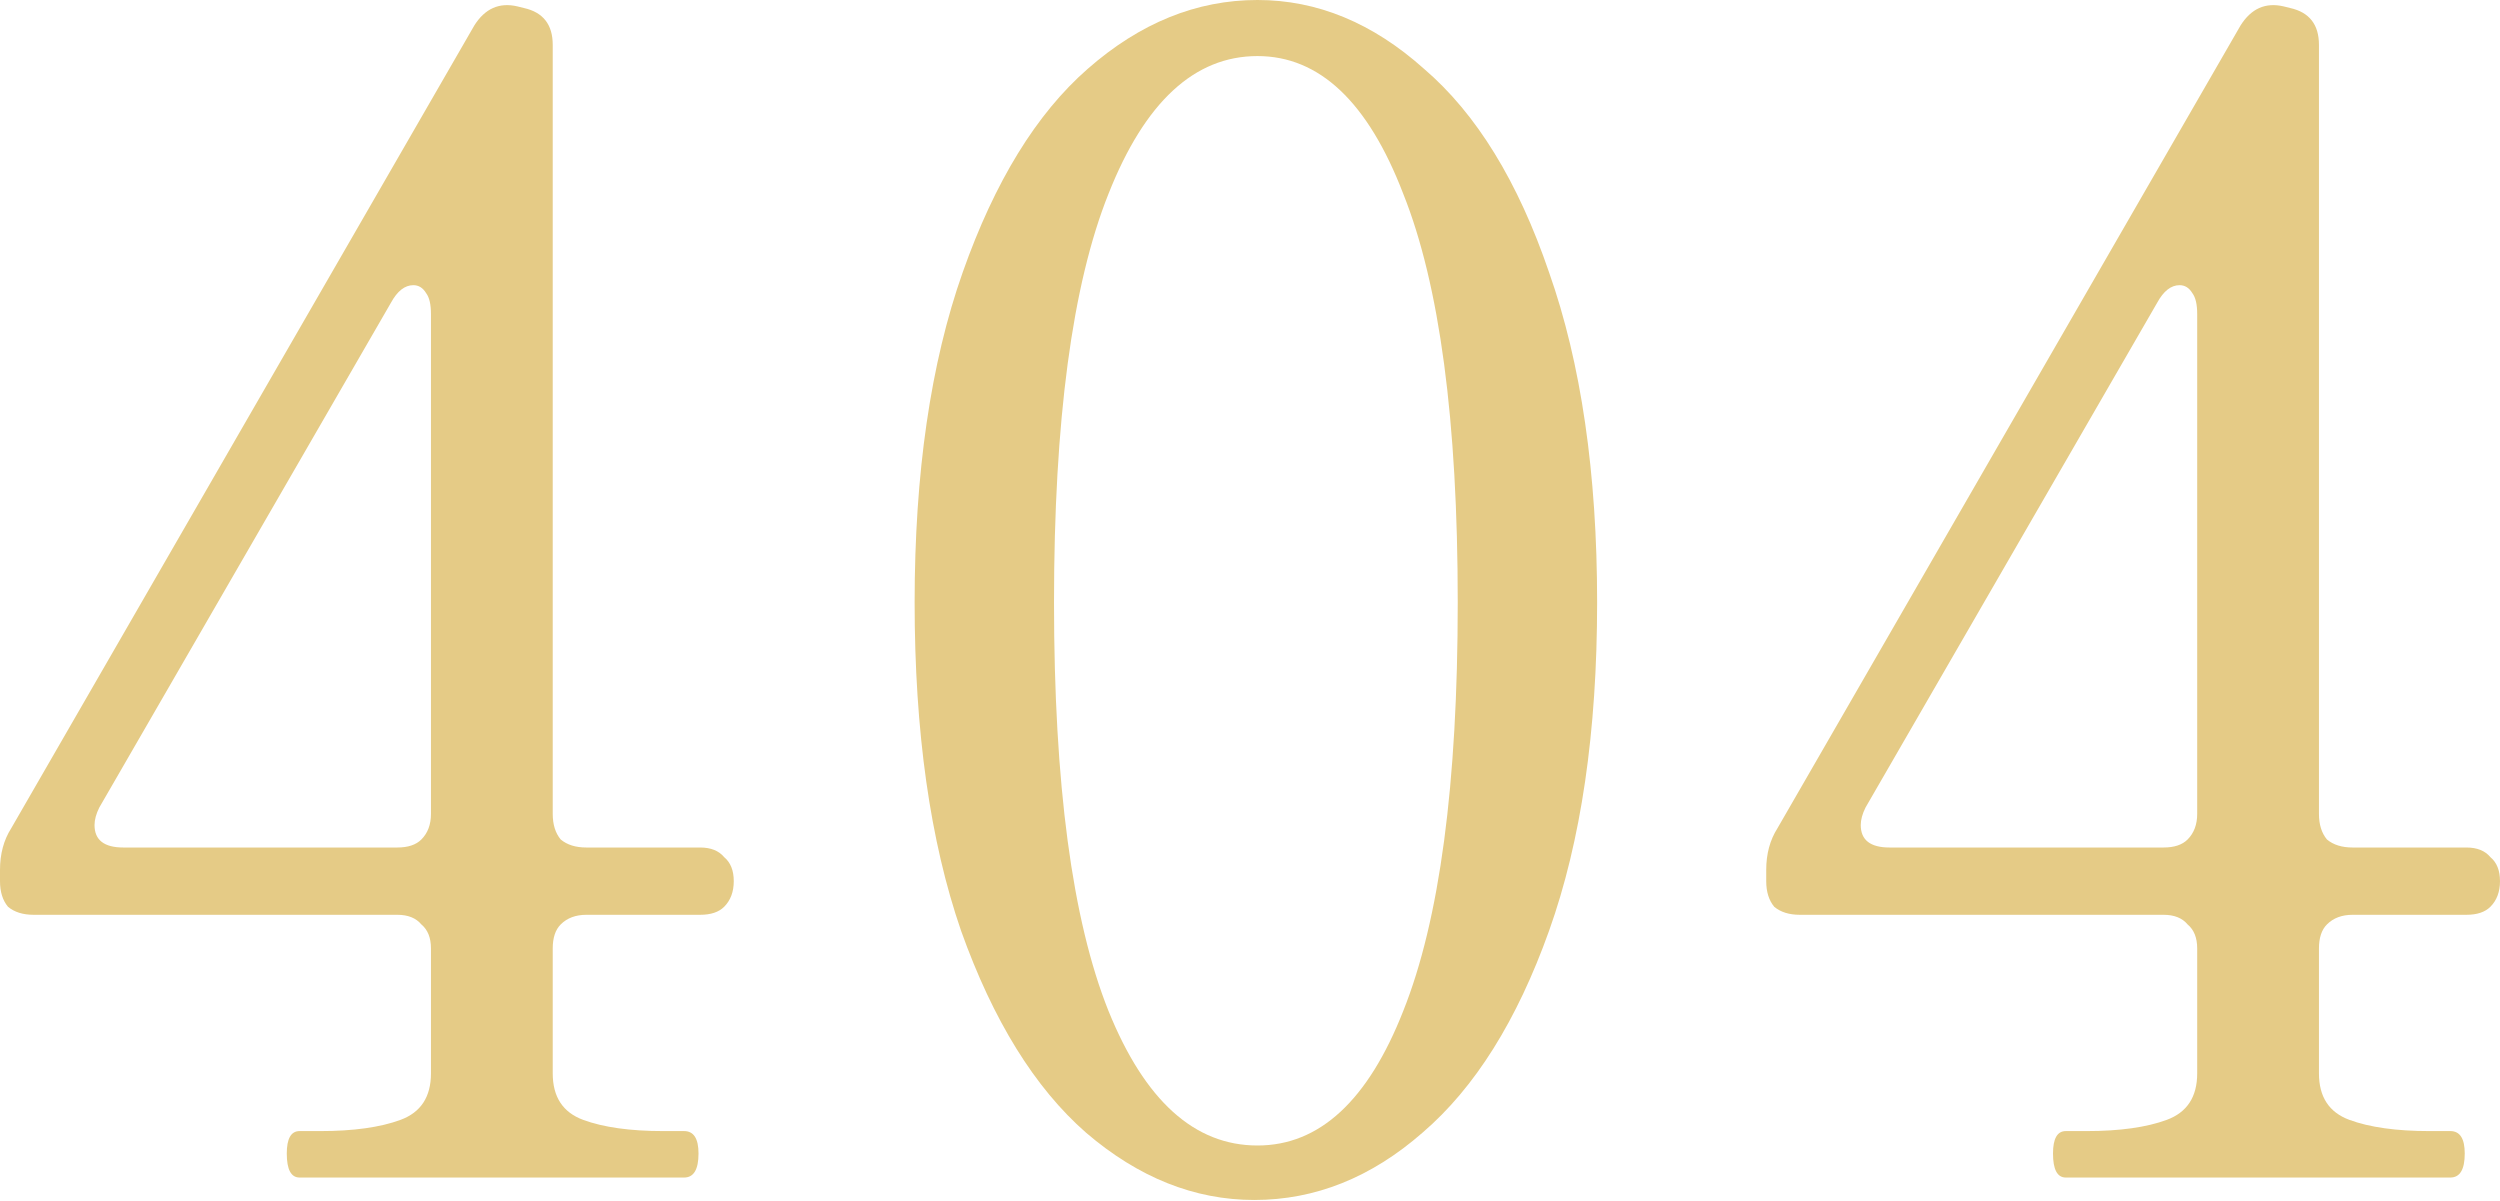 <svg width="564" height="271" viewBox="0 0 564 271" fill="none" xmlns="http://www.w3.org/2000/svg">
<path d="M556.407 191.198C558.817 191.198 560.624 191.921 561.829 193.367C563.275 194.572 563.998 196.379 563.998 198.788C563.998 201.198 563.275 203.125 561.829 204.571C560.624 205.776 558.817 206.378 556.407 206.378H530.746C528.336 206.378 526.408 207.101 524.963 208.547C523.758 209.752 523.156 211.559 523.156 213.968V242.16C523.156 247.461 525.445 250.955 530.023 252.642C534.601 254.329 540.625 255.172 548.094 255.172H552.793C554.962 255.172 556.046 256.859 556.046 260.232C556.046 263.846 554.962 265.653 552.793 265.653H466.049C464.121 265.653 463.158 263.846 463.158 260.232C463.158 256.859 464.121 255.172 466.049 255.172H470.748C478.217 255.172 484.241 254.329 488.819 252.642C493.397 250.955 495.687 247.461 495.687 242.16V213.968C495.687 211.559 494.964 209.752 493.518 208.547C492.313 207.101 490.506 206.378 488.096 206.378H406.051C403.641 206.378 401.714 205.776 400.268 204.571C399.063 203.125 398.461 201.198 398.461 198.788V196.258C398.461 192.644 399.304 189.511 400.991 186.861L505.445 5.783C507.855 1.927 511.108 0.482 515.204 1.446L516.65 1.807C520.987 2.771 523.156 5.542 523.156 10.12V183.608C523.156 186.018 523.758 187.945 524.963 189.391C526.408 190.596 528.336 191.198 530.746 191.198H556.407ZM495.687 70.841C495.687 68.672 495.325 67.106 494.602 66.142C493.879 64.937 492.916 64.335 491.711 64.335C489.783 64.335 488.096 65.66 486.651 68.311L420.87 182.162C420.147 183.608 419.786 184.933 419.786 186.138C419.786 189.511 421.954 191.198 426.291 191.198H488.096C490.506 191.198 492.313 190.596 493.518 189.391C494.964 187.945 495.687 186.018 495.687 183.608V70.841Z" fill="#E5CB86"/>
<path d="M282.964 270.714C269.47 270.714 256.82 265.654 245.013 255.534C233.447 245.413 224.05 230.233 216.821 209.993C209.834 189.753 206.34 165.055 206.34 135.899C206.34 106.743 209.954 81.925 217.183 61.444C224.412 40.962 233.809 25.662 245.375 15.542C257.182 5.181 269.952 0 283.687 0C297.18 0 309.71 5.181 321.276 15.542C333.083 25.662 342.48 40.962 349.468 61.444C356.696 81.925 360.311 106.743 360.311 135.899C360.311 165.055 356.696 189.753 349.468 209.993C342.239 230.233 332.721 245.413 320.914 255.534C309.348 265.654 296.698 270.714 282.964 270.714ZM283.687 258.425C297.662 258.425 308.626 248.305 316.577 228.065C324.77 207.583 328.866 176.862 328.866 135.899C328.866 94.937 324.77 64.215 316.577 43.733C308.626 23.011 297.662 12.65 283.687 12.65C269.47 12.65 258.266 23.011 250.073 43.733C241.881 64.215 237.785 94.937 237.785 135.899C237.785 176.862 241.881 207.583 250.073 228.065C258.266 248.305 269.47 258.425 283.687 258.425Z" fill="#E5CB86"/>
<path d="M157.946 191.198C160.356 191.198 162.163 191.921 163.368 193.367C164.814 194.572 165.537 196.379 165.537 198.788C165.537 201.198 164.814 203.125 163.368 204.571C162.163 205.776 160.356 206.378 157.946 206.378H132.285C129.875 206.378 127.947 207.101 126.502 208.547C125.297 209.752 124.695 211.559 124.695 213.968V242.16C124.695 247.461 126.984 250.955 131.562 252.642C136.14 254.329 142.164 255.172 149.634 255.172H154.332C156.501 255.172 157.585 256.859 157.585 260.232C157.585 263.846 156.501 265.653 154.332 265.653H67.588C65.66 265.653 64.697 263.846 64.697 260.232C64.697 256.859 65.66 255.172 67.588 255.172H72.287C79.756 255.172 85.78 254.329 90.358 252.642C94.937 250.955 97.226 247.461 97.226 242.16V213.968C97.226 211.559 96.503 209.752 95.057 208.547C93.852 207.101 92.045 206.378 89.635 206.378H7.59C5.181 206.378 3.253 205.776 1.807 204.571C0.602 203.125 0 201.198 0 198.788V196.258C0 192.644 0.843 189.511 2.53 186.861L106.984 5.783C109.394 1.927 112.647 0.482 116.743 1.446L118.189 1.807C122.526 2.771 124.695 5.542 124.695 10.12V183.608C124.695 186.018 125.297 187.945 126.502 189.391C127.947 190.596 129.875 191.198 132.285 191.198H157.946ZM97.226 70.841C97.226 68.672 96.864 67.106 96.141 66.142C95.418 64.937 94.455 64.335 93.25 64.335C91.322 64.335 89.635 65.66 88.19 68.311L22.409 182.162C21.686 183.608 21.325 184.933 21.325 186.138C21.325 189.511 23.493 191.198 27.83 191.198H89.635C92.045 191.198 93.852 190.596 95.057 189.391C96.503 187.945 97.226 186.018 97.226 183.608V70.841Z" fill="#E5CB86"/>
</svg>
